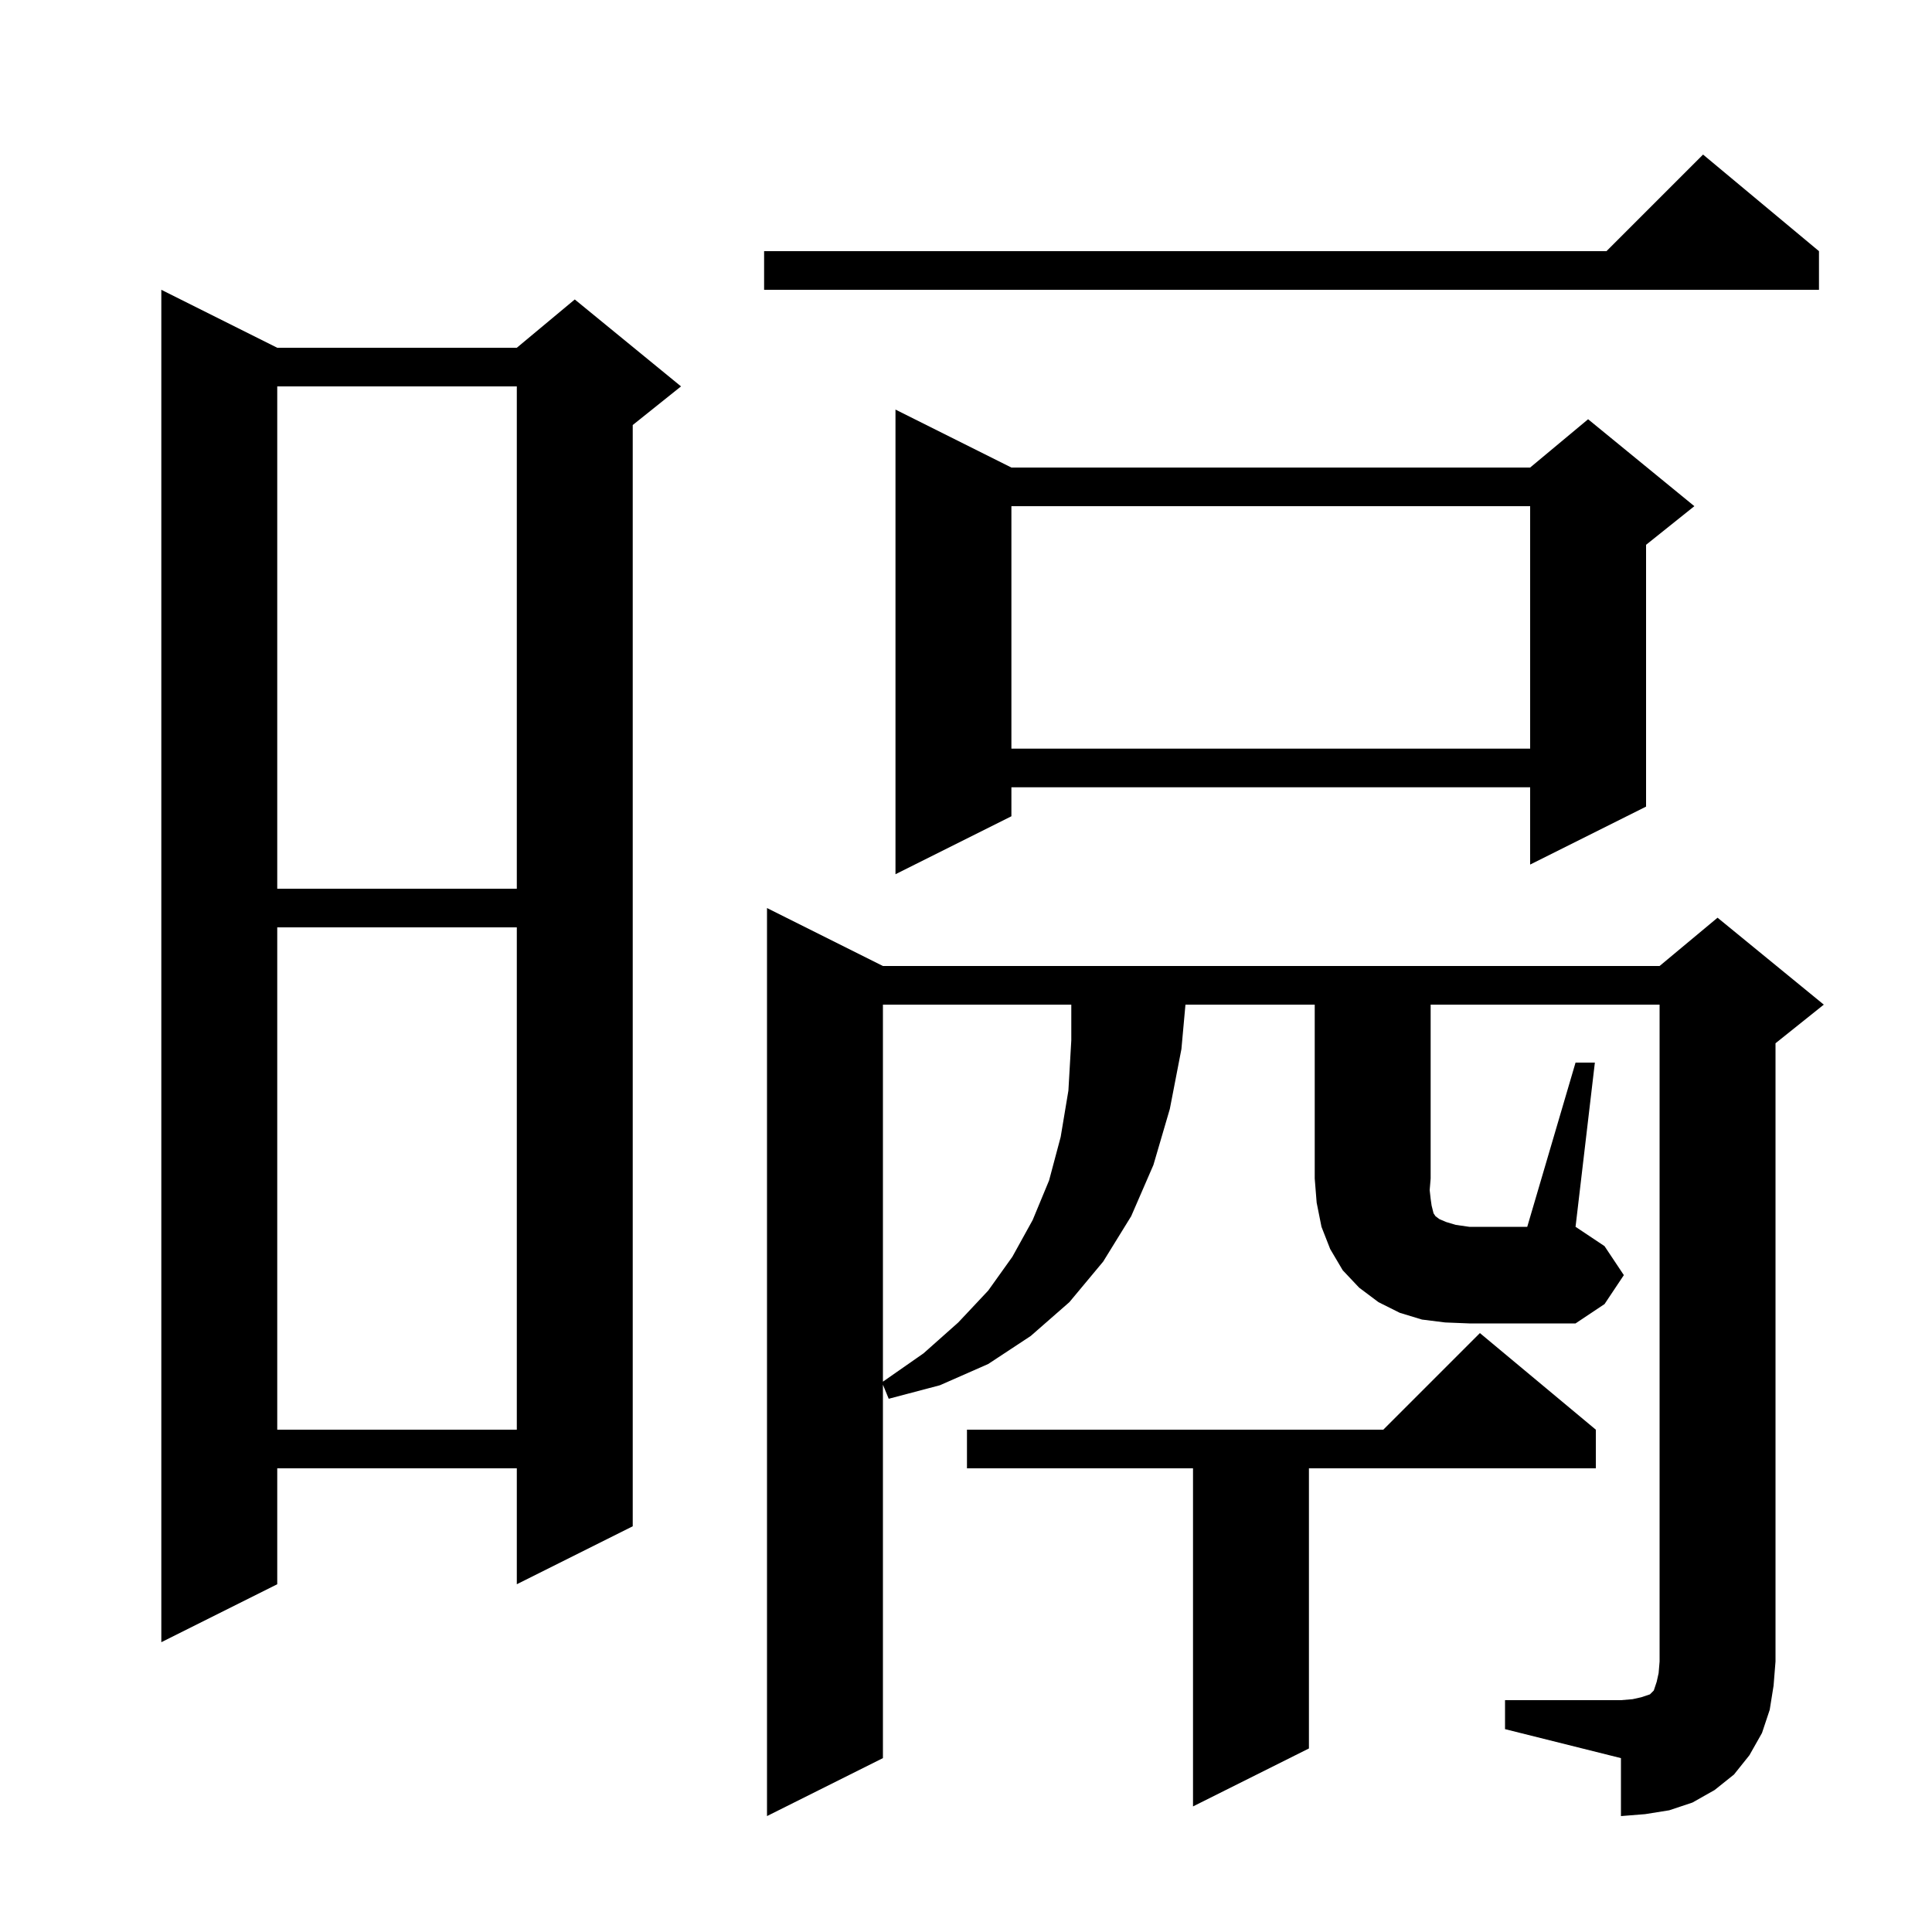 <svg xmlns="http://www.w3.org/2000/svg" xmlns:xlink="http://www.w3.org/1999/xlink" version="1.1" baseProfile="full" viewBox="0 0 200 200" width="200" height="200">
<g fill="black">
<path d="M 165.2 148.0 L 165.2 152.0 L 135.5 152.0 L 135.5 181.0 L 123.5 187.0 L 123.5 152.0 L 100.1 152.0 L 100.1 148.0 L 143.2 148.0 L 153.2 138.0 Z M 28.7 36.0 L 53.5 36.0 L 59.5 31.0 L 70.5 40.0 L 65.5 44.0 L 65.5 158.0 L 53.5 164.0 L 53.5 152.0 L 28.7 152.0 L 28.7 164.0 L 16.7 170.0 L 16.7 30.0 Z M 28.7 96.0 L 28.7 148.0 L 53.5 148.0 L 53.5 96.0 Z M 91.4 104.0 L 91.4 143.03 L 95.6 140.1 L 99.2 136.9 L 102.3 133.6 L 104.8 130.1 L 106.9 126.3 L 108.6 122.2 L 109.8 117.7 L 110.6 112.9 L 110.9 107.7 L 110.9 104.0 Z M 163.1 110.0 L 165.1 110.0 L 163.1 127.0 L 166.1 129.0 L 168.1 132.0 L 166.1 135.0 L 163.1 137.0 L 152.1 137.0 L 149.6 136.9 L 147.2 136.6 L 144.9 135.9 L 142.7 134.8 L 140.7 133.3 L 139.0 131.5 L 137.7 129.3 L 136.8 127.0 L 136.3 124.5 L 136.1 122.0 L 136.1 104.0 L 122.718 104.0 L 122.3 108.6 L 121.1 114.8 L 119.4 120.6 L 117.1 125.9 L 114.2 130.6 L 110.7 134.8 L 106.7 138.3 L 102.3 141.2 L 97.3 143.4 L 92.0 144.8 L 91.4 143.343 L 91.4 182.0 L 79.4 188.0 L 79.4 94.0 L 91.4 100.0 L 171.8 100.0 L 177.8 95.0 L 188.8 104.0 L 183.8 108.0 L 183.8 172.0 L 183.6 174.5 L 183.2 177.0 L 182.4 179.4 L 181.1 181.7 L 179.5 183.7 L 177.5 185.3 L 175.2 186.6 L 172.8 187.4 L 170.3 187.8 L 167.8 188.0 L 167.8 182.0 L 155.8 179.0 L 155.8 176.0 L 167.8 176.0 L 169.0 175.9 L 169.9 175.7 L 170.8 175.4 L 171.2 175.0 L 171.5 174.1 L 171.7 173.2 L 171.8 172.0 L 171.8 104.0 L 148.1 104.0 L 148.1 122.0 L 148.0 123.2 L 148.1 124.1 L 148.2 124.8 L 148.4 125.6 L 148.6 125.9 L 149.0 126.2 L 149.7 126.5 L 150.7 126.8 L 152.1 127.0 L 158.1 127.0 Z M 28.7 40.0 L 28.7 92.0 L 53.5 92.0 L 53.5 40.0 Z M 104.7 48.4 L 158.4 48.4 L 164.4 43.4 L 175.4 52.4 L 170.4 56.4 L 170.4 83.5 L 158.4 89.5 L 158.4 81.5 L 104.7 81.5 L 104.7 84.5 L 92.7 90.5 L 92.7 42.4 Z M 104.7 52.4 L 104.7 77.5 L 158.4 77.5 L 158.4 52.4 Z M 188.3 26.0 L 188.3 30.0 L 79.1 30.0 L 79.1 26.0 L 166.3 26.0 L 176.3 16.0 Z " />
</g>
</svg>
